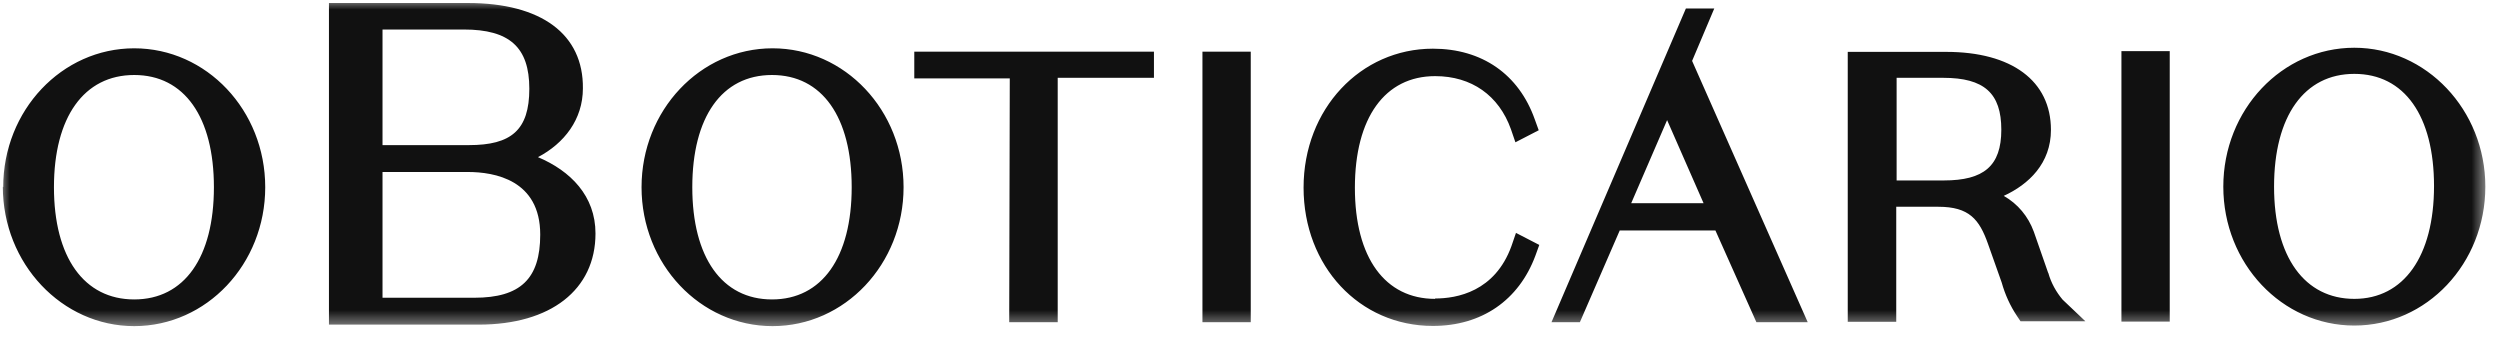 <svg viewBox="0 0 133 18" fill="none" xmlns="http://www.w3.org/2000/svg">
<mask id="mask0_215_3576" style="mask-type:luminance" maskUnits="userSpaceOnUse" x="0" y="0" width="133" height="18">
<path d="M132.38 0H0V17.48H132.38V0Z" fill="white"></path>
</mask>
<g mask="url(#mask0_215_3576)">
<path d="M88.69 6.39L86.78 10.81H90.63L88.69 6.39ZM89.69 0.45H91.2L90.02 3.24L96.17 17.14H93.44L91.26 12.26H86.17L84.05 17.14H82.54L89.69 0.45ZM125.25 3.93C127.92 3.93 129.49 6.17 129.49 9.9C129.49 13.63 127.88 15.9 125.25 15.9C122.62 15.9 120.98 13.69 120.98 9.93C120.98 6.17 122.59 3.93 125.25 3.93ZM125.25 2.54C121.4 2.54 118.28 5.84 118.28 9.93C118.28 14.02 121.4 17.32 125.25 17.32C129.1 17.32 132.22 14.02 132.22 9.93C132.22 5.84 129.07 2.54 125.25 2.54ZM112.86 2.72H115.43V17.11H112.86V2.72ZM100.9 4.14H103.38C105.56 4.14 106.47 4.96 106.47 6.9C106.47 8.84 105.53 9.6 103.41 9.6H100.9V4.15M108.96 14.51L108.2 12.33C107.9 11.51 107.35 10.85 106.6 10.42C107.93 9.81 109.11 8.69 109.11 6.91C109.11 4.3 107.02 2.76 103.54 2.76H98.3V17.12H100.88V11H103.12C104.76 11 105.3 11.67 105.76 12.97L106.49 15.03C106.67 15.67 106.94 16.27 107.31 16.82L107.49 17.09H110.94L109.73 15.94C109.4 15.55 109.12 15.06 108.97 14.52M76.35 15.88C77.5 15.88 79.53 15.52 80.41 13.09L80.65 12.39L81.89 13.03L81.68 13.61C80.8 15.97 78.83 17.34 76.23 17.34C72.32 17.34 69.35 14.16 69.35 9.98C69.35 5.8 72.38 2.59 76.23 2.59C78.84 2.59 80.8 3.95 81.65 6.35L81.86 6.93L80.62 7.57L80.38 6.87C79.74 5.08 78.29 4.05 76.35 4.05C73.68 4.05 72.08 6.26 72.08 9.99C72.08 13.72 73.69 15.9 76.35 15.9M66.54 2.75H63.97V17.14H66.54V2.75ZM53.73 4.17H48.64V2.75H61.39V4.14H56.27V17.14H53.69L53.72 4.17H53.73ZM36.83 9.96C36.83 13.69 38.41 15.93 41.07 15.93C43.73 15.93 45.31 13.69 45.31 9.96C45.31 6.23 43.74 3.99 41.07 3.99C38.4 3.99 36.83 6.23 36.83 9.96ZM34.13 9.96C34.13 5.87 37.25 2.57 41.1 2.57C44.95 2.57 48.07 5.87 48.07 9.96C48.07 14.05 44.95 17.35 41.1 17.35C37.25 17.35 34.13 14.05 34.13 9.96ZM2.87 9.96C2.87 13.69 4.47 15.93 7.14 15.93C9.81 15.93 11.38 13.69 11.38 9.96C11.38 6.23 9.81 3.99 7.14 3.99C4.47 3.99 2.87 6.23 2.87 9.96ZM0.17 9.96C0.17 5.87 3.29 2.57 7.14 2.57C10.99 2.57 14.11 5.87 14.11 9.96C14.11 14.05 10.99 17.35 7.14 17.35C3.29 17.35 0.15 14.02 0.15 9.93M20.35 15.84V9.15H24.89C26.31 9.15 28.74 9.57 28.74 12.48C28.74 14.84 27.68 15.84 25.23 15.84H20.35ZM24.95 7.72H20.35V1.57H24.68C27.1 1.57 28.16 2.51 28.16 4.72C28.16 6.93 27.19 7.72 24.95 7.72ZM28.62 8.36C30.01 7.63 31.01 6.36 31.01 4.7C31.04 1.82 28.8 0.16 24.89 0.16H17.5V17.27H25.47C29.29 17.27 31.68 15.42 31.68 12.42C31.68 10.42 30.35 9.09 28.62 8.36Z" fill="#111111"></path>
</g>
</svg>
